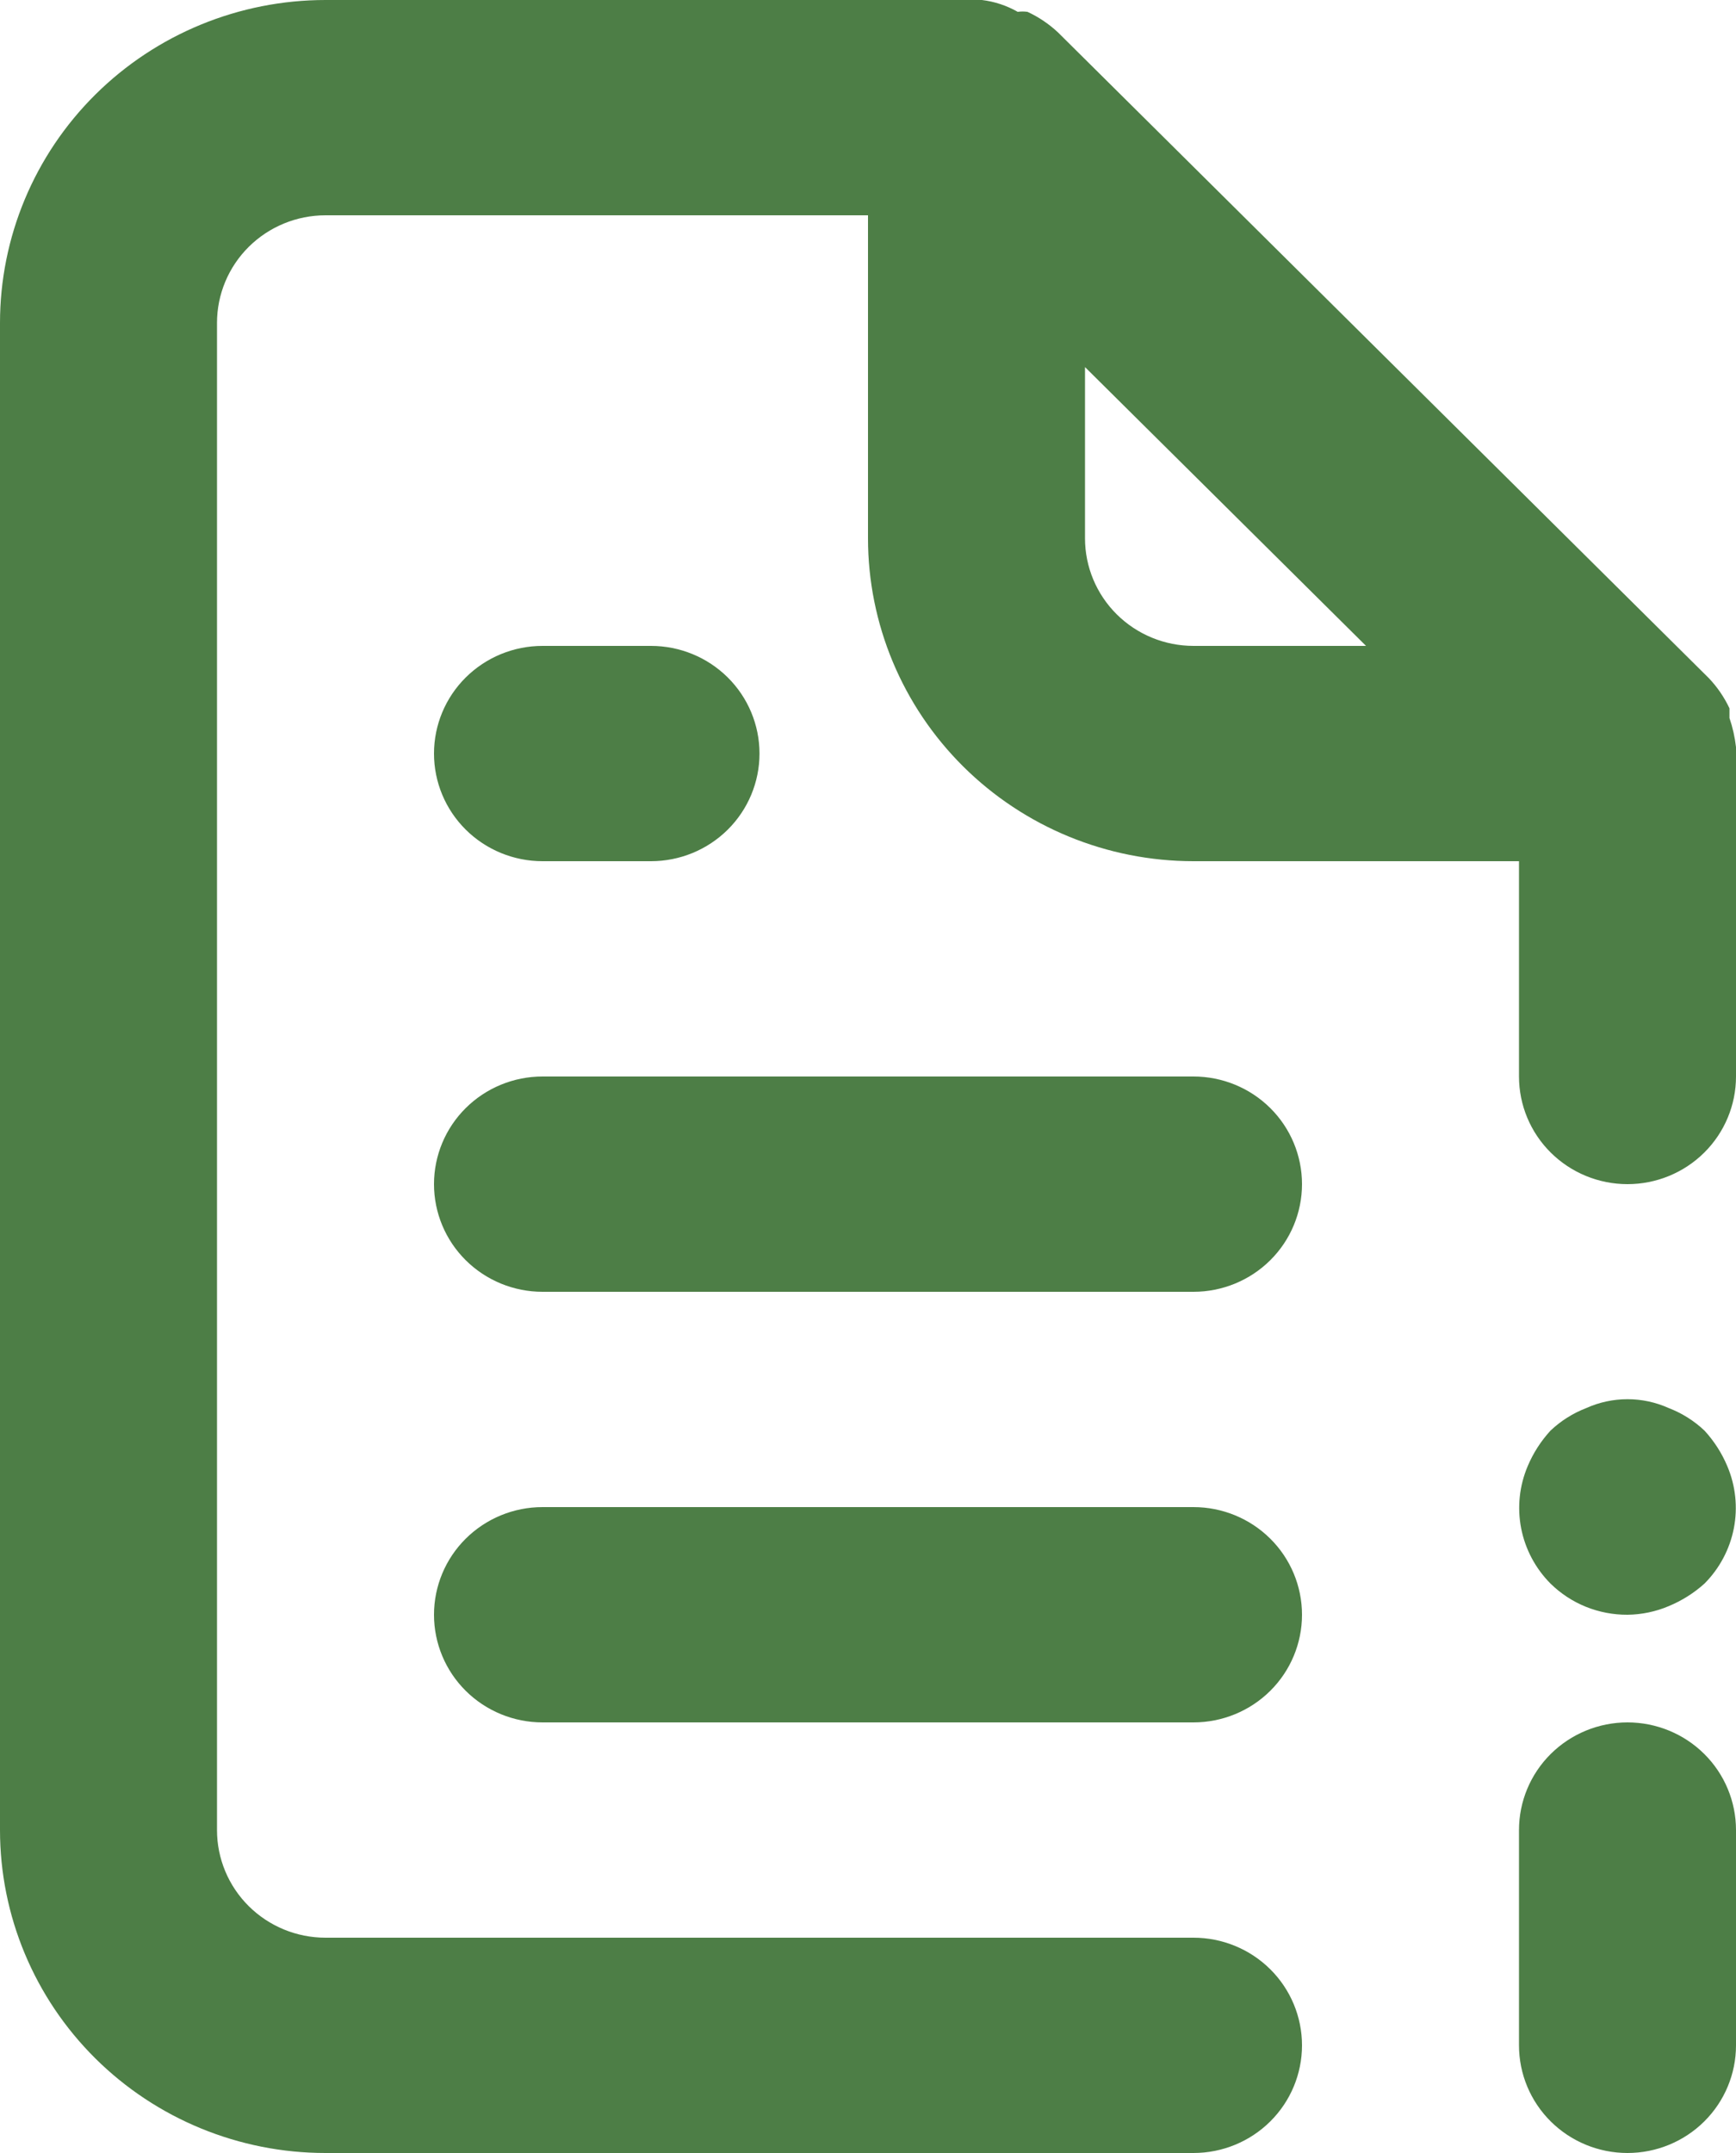 <?xml version="1.0" encoding="UTF-8"?> <svg xmlns="http://www.w3.org/2000/svg" width="50" height="62" viewBox="0 0 50 62" fill="none"> <path d="M34.375 43.4H15.625C14.796 43.4 14.001 43.727 13.415 44.308C12.829 44.889 12.5 45.678 12.5 46.5C12.5 47.322 12.829 48.111 13.415 48.692C14.001 49.273 14.796 49.6 15.625 49.6H34.375C35.204 49.6 35.999 49.273 36.585 48.692C37.171 48.111 37.5 47.322 37.5 46.5C37.5 45.678 37.171 44.889 36.585 44.308C35.999 43.727 35.204 43.4 34.375 43.4ZM15.625 24.8H18.75C19.579 24.8 20.374 24.473 20.96 23.892C21.546 23.311 21.875 22.522 21.875 21.7C21.875 20.878 21.546 20.089 20.96 19.508C20.374 18.927 19.579 18.6 18.75 18.6H15.625C14.796 18.6 14.001 18.927 13.415 19.508C12.829 20.089 12.5 20.878 12.5 21.7C12.5 22.522 12.829 23.311 13.415 23.892C14.001 24.473 14.796 24.8 15.625 24.8ZM34.375 31H15.625C14.796 31 14.001 31.327 13.415 31.908C12.829 32.489 12.5 33.278 12.5 34.1C12.5 34.922 12.829 35.711 13.415 36.292C14.001 36.873 14.796 37.2 15.625 37.2H34.375C35.204 37.2 35.999 36.873 36.585 36.292C37.171 35.711 37.5 34.922 37.5 34.1C37.5 33.278 37.171 32.489 36.585 31.908C35.999 31.327 35.204 31 34.375 31ZM49.094 41.199C48.797 40.917 48.446 40.696 48.062 40.548C47.69 40.38 47.285 40.293 46.875 40.293C46.465 40.293 46.06 40.38 45.688 40.548C45.304 40.696 44.953 40.917 44.656 41.199C44.38 41.5 44.158 41.846 44 42.222C43.761 42.786 43.695 43.409 43.812 44.01C43.929 44.611 44.223 45.165 44.656 45.601C44.948 45.888 45.294 46.116 45.675 46.27C46.056 46.424 46.464 46.502 46.875 46.5C47.283 46.495 47.687 46.411 48.062 46.252C48.441 46.095 48.79 45.875 49.094 45.601C49.527 45.165 49.821 44.611 49.938 44.01C50.055 43.409 49.989 42.786 49.75 42.222C49.592 41.846 49.37 41.5 49.094 41.199ZM50 21.514C49.967 21.229 49.905 20.949 49.812 20.677V20.398C49.662 20.079 49.462 19.786 49.219 19.53L30.469 0.93C30.21 0.689 29.915 0.49 29.594 0.341C29.5 0.328 29.406 0.328 29.312 0.341C28.995 0.16 28.644 0.044 28.281 0H9.375C6.889 0 4.504 0.98 2.746 2.724C0.988 4.468 0 6.833 0 9.3V52.7C0 55.166 0.988 57.532 2.746 59.276C4.504 61.02 6.889 62 9.375 62H34.375C35.204 62 35.999 61.673 36.585 61.092C37.171 60.511 37.5 59.722 37.5 58.9C37.5 58.078 37.171 57.289 36.585 56.708C35.999 56.127 35.204 55.8 34.375 55.8H9.375C8.546 55.8 7.751 55.473 7.165 54.892C6.579 54.311 6.25 53.522 6.25 52.7V9.3C6.25 8.478 6.579 7.689 7.165 7.108C7.751 6.527 8.546 6.2 9.375 6.2H25V15.5C25 17.966 25.988 20.332 27.746 22.076C29.504 23.82 31.889 24.8 34.375 24.8H43.75V31C43.75 31.822 44.079 32.611 44.665 33.192C45.251 33.773 46.046 34.1 46.875 34.1C47.704 34.1 48.499 33.773 49.085 33.192C49.671 32.611 50 31.822 50 31V21.7C50 21.7 50 21.7 50 21.514ZM34.375 18.6C33.546 18.6 32.751 18.273 32.165 17.692C31.579 17.111 31.25 16.322 31.25 15.5V10.571L39.344 18.6H34.375ZM46.875 49.6C46.046 49.6 45.251 49.927 44.665 50.508C44.079 51.089 43.75 51.878 43.75 52.7V58.9C43.75 59.722 44.079 60.511 44.665 61.092C45.251 61.673 46.046 62 46.875 62C47.704 62 48.499 61.673 49.085 61.092C49.671 60.511 50 59.722 50 58.9V52.7C50 51.878 49.671 51.089 49.085 50.508C48.499 49.927 47.704 49.6 46.875 49.6Z" fill="#4D7E46"></path> </svg> 